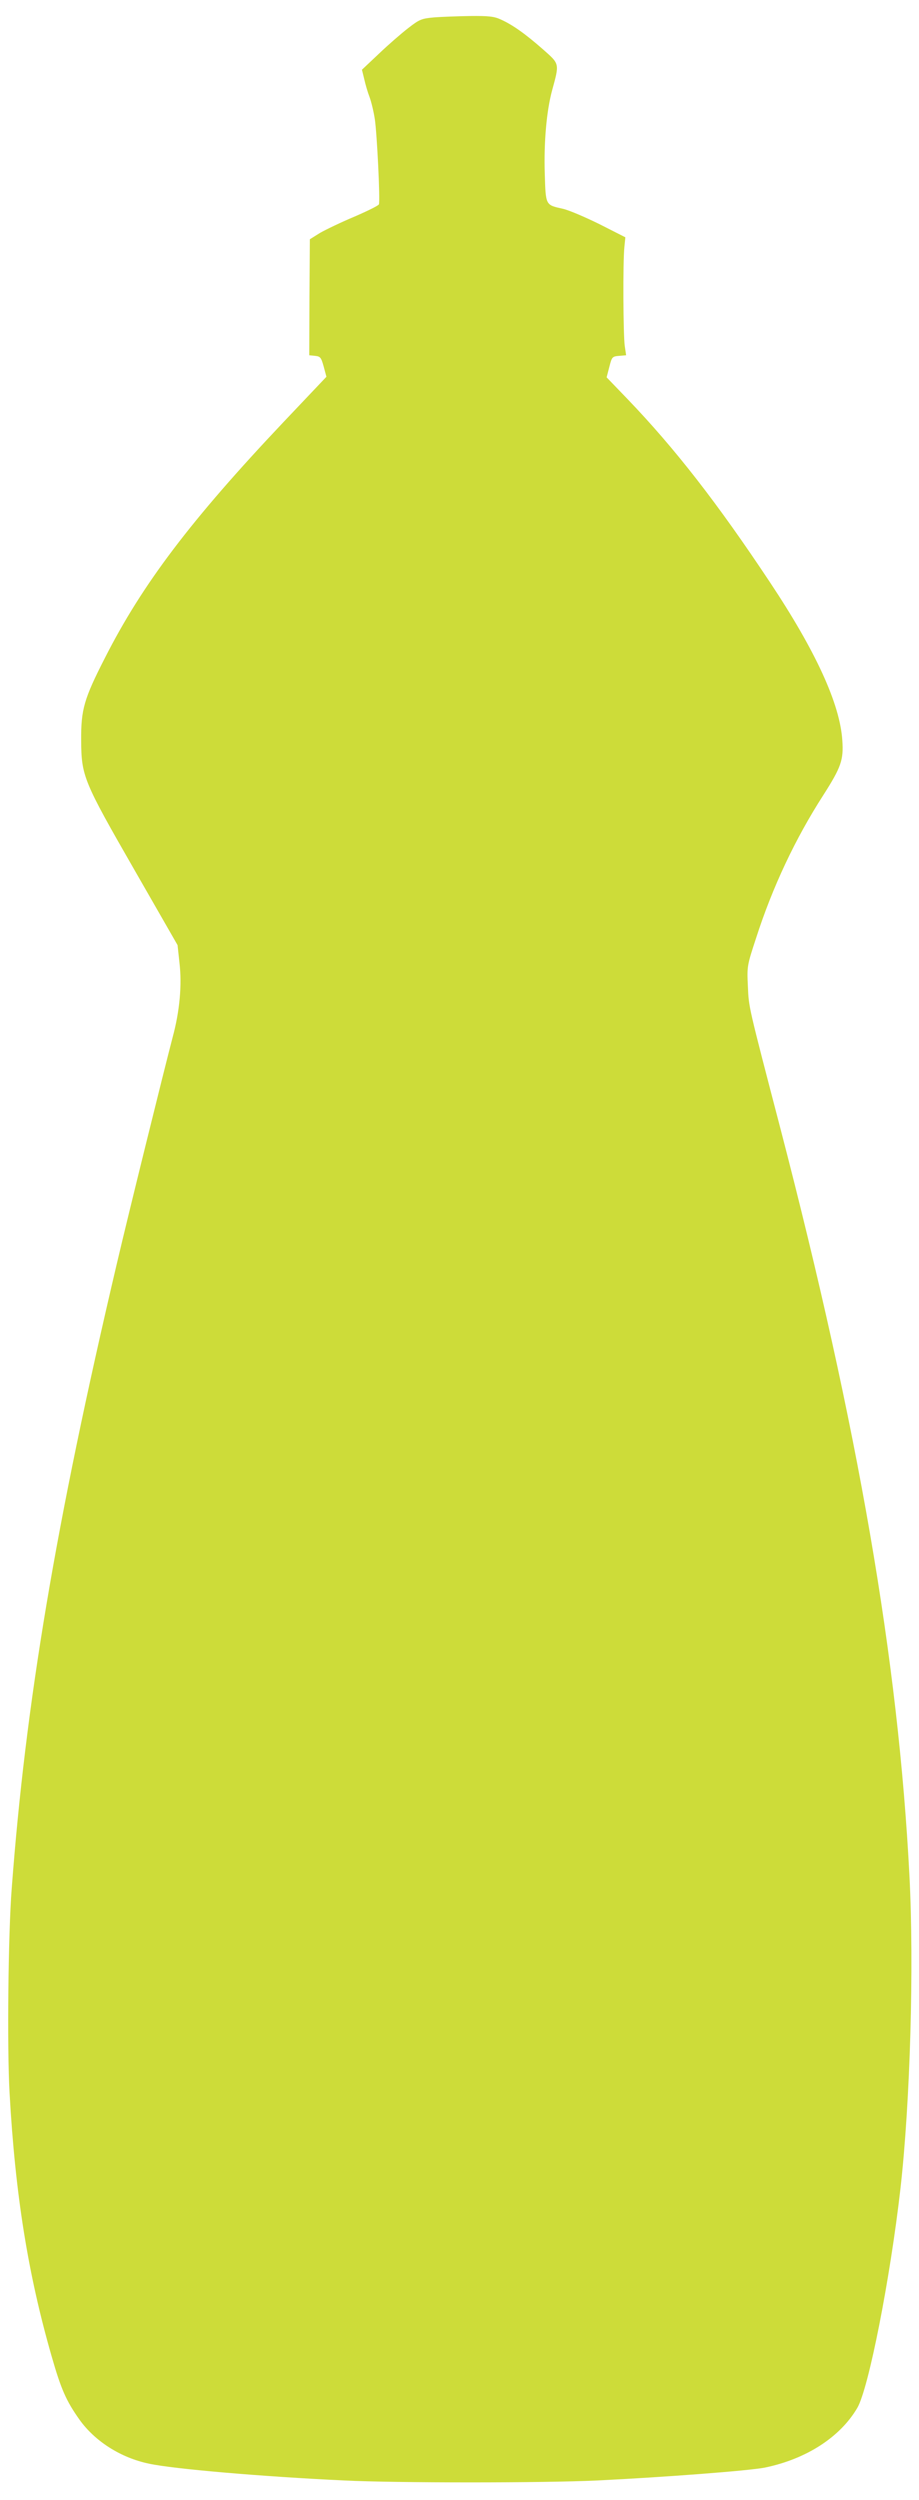<?xml version="1.0" standalone="no"?>
<!DOCTYPE svg PUBLIC "-//W3C//DTD SVG 20010904//EN"
 "http://www.w3.org/TR/2001/REC-SVG-20010904/DTD/svg10.dtd">
<svg version="1.0" xmlns="http://www.w3.org/2000/svg"
 width="471pt" height="1280pt" viewBox="0 0 471 1280"
 preserveAspectRatio="xMidYMid meet">
<g transform="translate(0,1280) scale(0.1,-0.1)"
fill="#cddc39" stroke="none">
<path d="M2225 12711 c-65 -6 -75 -10 -133 -55 -35 -27 -103 -86 -150 -131
l-87 -82 12 -49 c6 -27 18 -68 27 -91 9 -24 21 -74 27 -113 11 -72 28 -416 21
-436 -1 -6 -58 -34 -125 -63 -67 -28 -146 -66 -176 -83 l-53 -33 -2 -297 -1
-297 30 -3 c27 -3 31 -8 44 -55 l14 -52 -221 -233 c-473 -500 -722 -828 -914
-1206 -108 -211 -123 -265 -122 -422 1 -184 11 -208 273 -664 l221 -385 10
-92 c13 -113 1 -246 -35 -379 -46 -176 -226 -903 -286 -1159 -314 -1334 -468
-2252 -539 -3201 -18 -230 -24 -816 -11 -1045 29 -519 94 -926 215 -1347 49
-171 75 -230 143 -326 79 -111 212 -196 357 -226 125 -27 577 -66 1001 -86
271 -13 1019 -13 1295 0 348 17 779 50 860 66 213 44 386 156 474 306 58 100
168 659 221 1123 50 442 70 1139 46 1601 -57 1106 -262 2292 -661 3825 -167
640 -162 619 -167 729 -5 103 -4 107 42 247 84 261 201 509 344 731 92 144
105 181 98 281 -12 187 -136 457 -371 810 -269 405 -487 685 -730 938 l-107
111 14 54 c13 51 15 53 50 56 l36 3 -7 47 c-8 54 -10 431 -2 507 l5 50 -132
67 c-73 36 -157 72 -188 79 -90 20 -88 16 -93 180 -5 161 9 319 37 424 39 143
40 136 -47 213 -90 79 -155 125 -215 152 -34 16 -63 19 -157 18 -63 -1 -147
-4 -185 -7z"/>
</g>
</svg>
